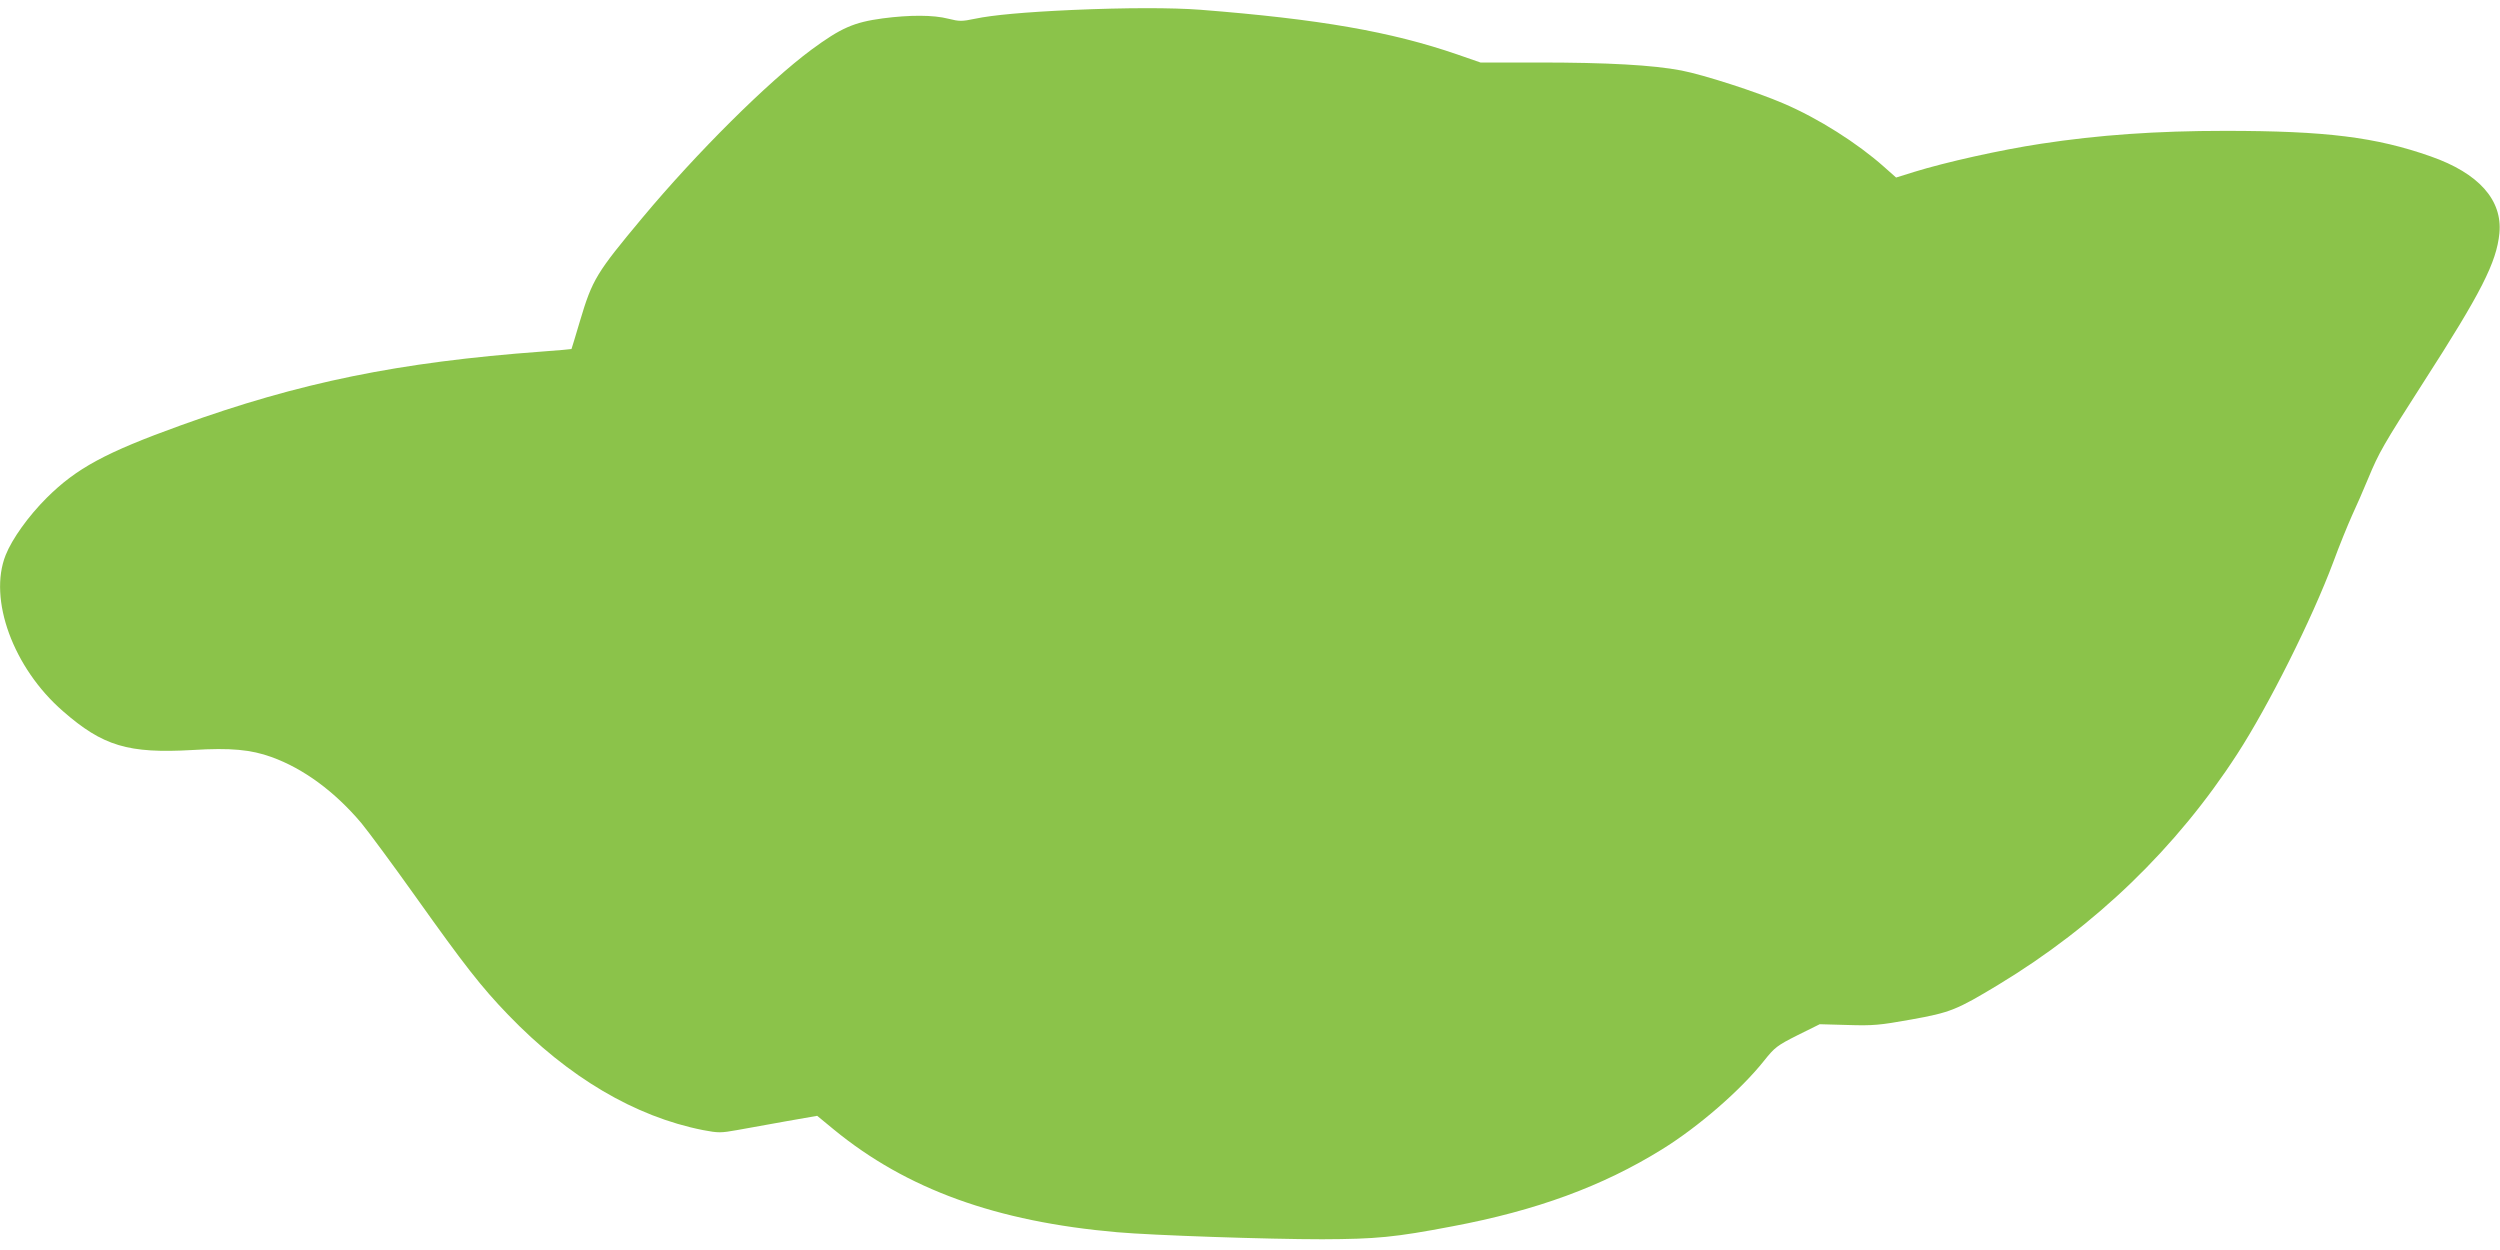 <?xml version="1.0" standalone="no"?>
<!DOCTYPE svg PUBLIC "-//W3C//DTD SVG 20010904//EN"
 "http://www.w3.org/TR/2001/REC-SVG-20010904/DTD/svg10.dtd">
<svg version="1.0" xmlns="http://www.w3.org/2000/svg"
 width="1280pt" height="640pt" viewBox="0 0 1280 640"
 preserveAspectRatio="xMidYMid meet">
<g transform="translate(0,640) scale(0.1,-0.1)"
fill="#8bc34a" stroke="none">
<path d="M5490 6349 c-243 -11 -408 -26 -498 -45 -67 -14 -80 -14 -136 0 -77
20 -198 20 -336 2 -149 -20 -214 -49 -365 -160 -224 -166 -589 -529 -866 -861
-236 -283 -256 -315 -320 -530 -23 -77 -42 -141 -43 -142 -1 -1 -69 -7 -151
-13 -733 -54 -1241 -158 -1850 -378 -385 -139 -533 -219 -686 -371 -94 -94
-177 -210 -210 -293 -90 -226 39 -578 293 -799 205 -179 334 -218 665 -199
194 12 298 2 403 -36 164 -59 324 -177 460 -338 37 -45 162 -214 278 -377 249
-350 336 -462 474 -605 308 -320 649 -521 997 -590 79 -15 91 -15 175 0 50 9
163 29 250 45 l160 28 85 -70 c373 -306 832 -472 1451 -526 181 -16 770 -36
1050 -36 276 1 372 10 665 66 431 81 769 205 1074 394 186 115 402 302 523
454 55 69 67 78 172 131 l113 56 144 -4 c130 -4 162 -1 324 28 201 36 233 49
448 179 496 300 911 700 1222 1181 160 247 382 690 491 981 31 85 75 192 96
239 22 47 59 132 83 190 56 135 77 171 282 491 298 463 375 615 390 765 16
170 -106 307 -351 393 -281 99 -537 131 -1053 131 -353 0 -648 -21 -943 -66
-210 -32 -487 -94 -649 -144 l-93 -29 -62 55 c-136 121 -336 248 -514 324
-139 60 -409 147 -523 169 -145 28 -380 41 -732 41 l-297 0 -118 41 c-340 117
-705 181 -1316 229 -145 11 -382 11 -656 -1z"/>
</g>
</svg>
